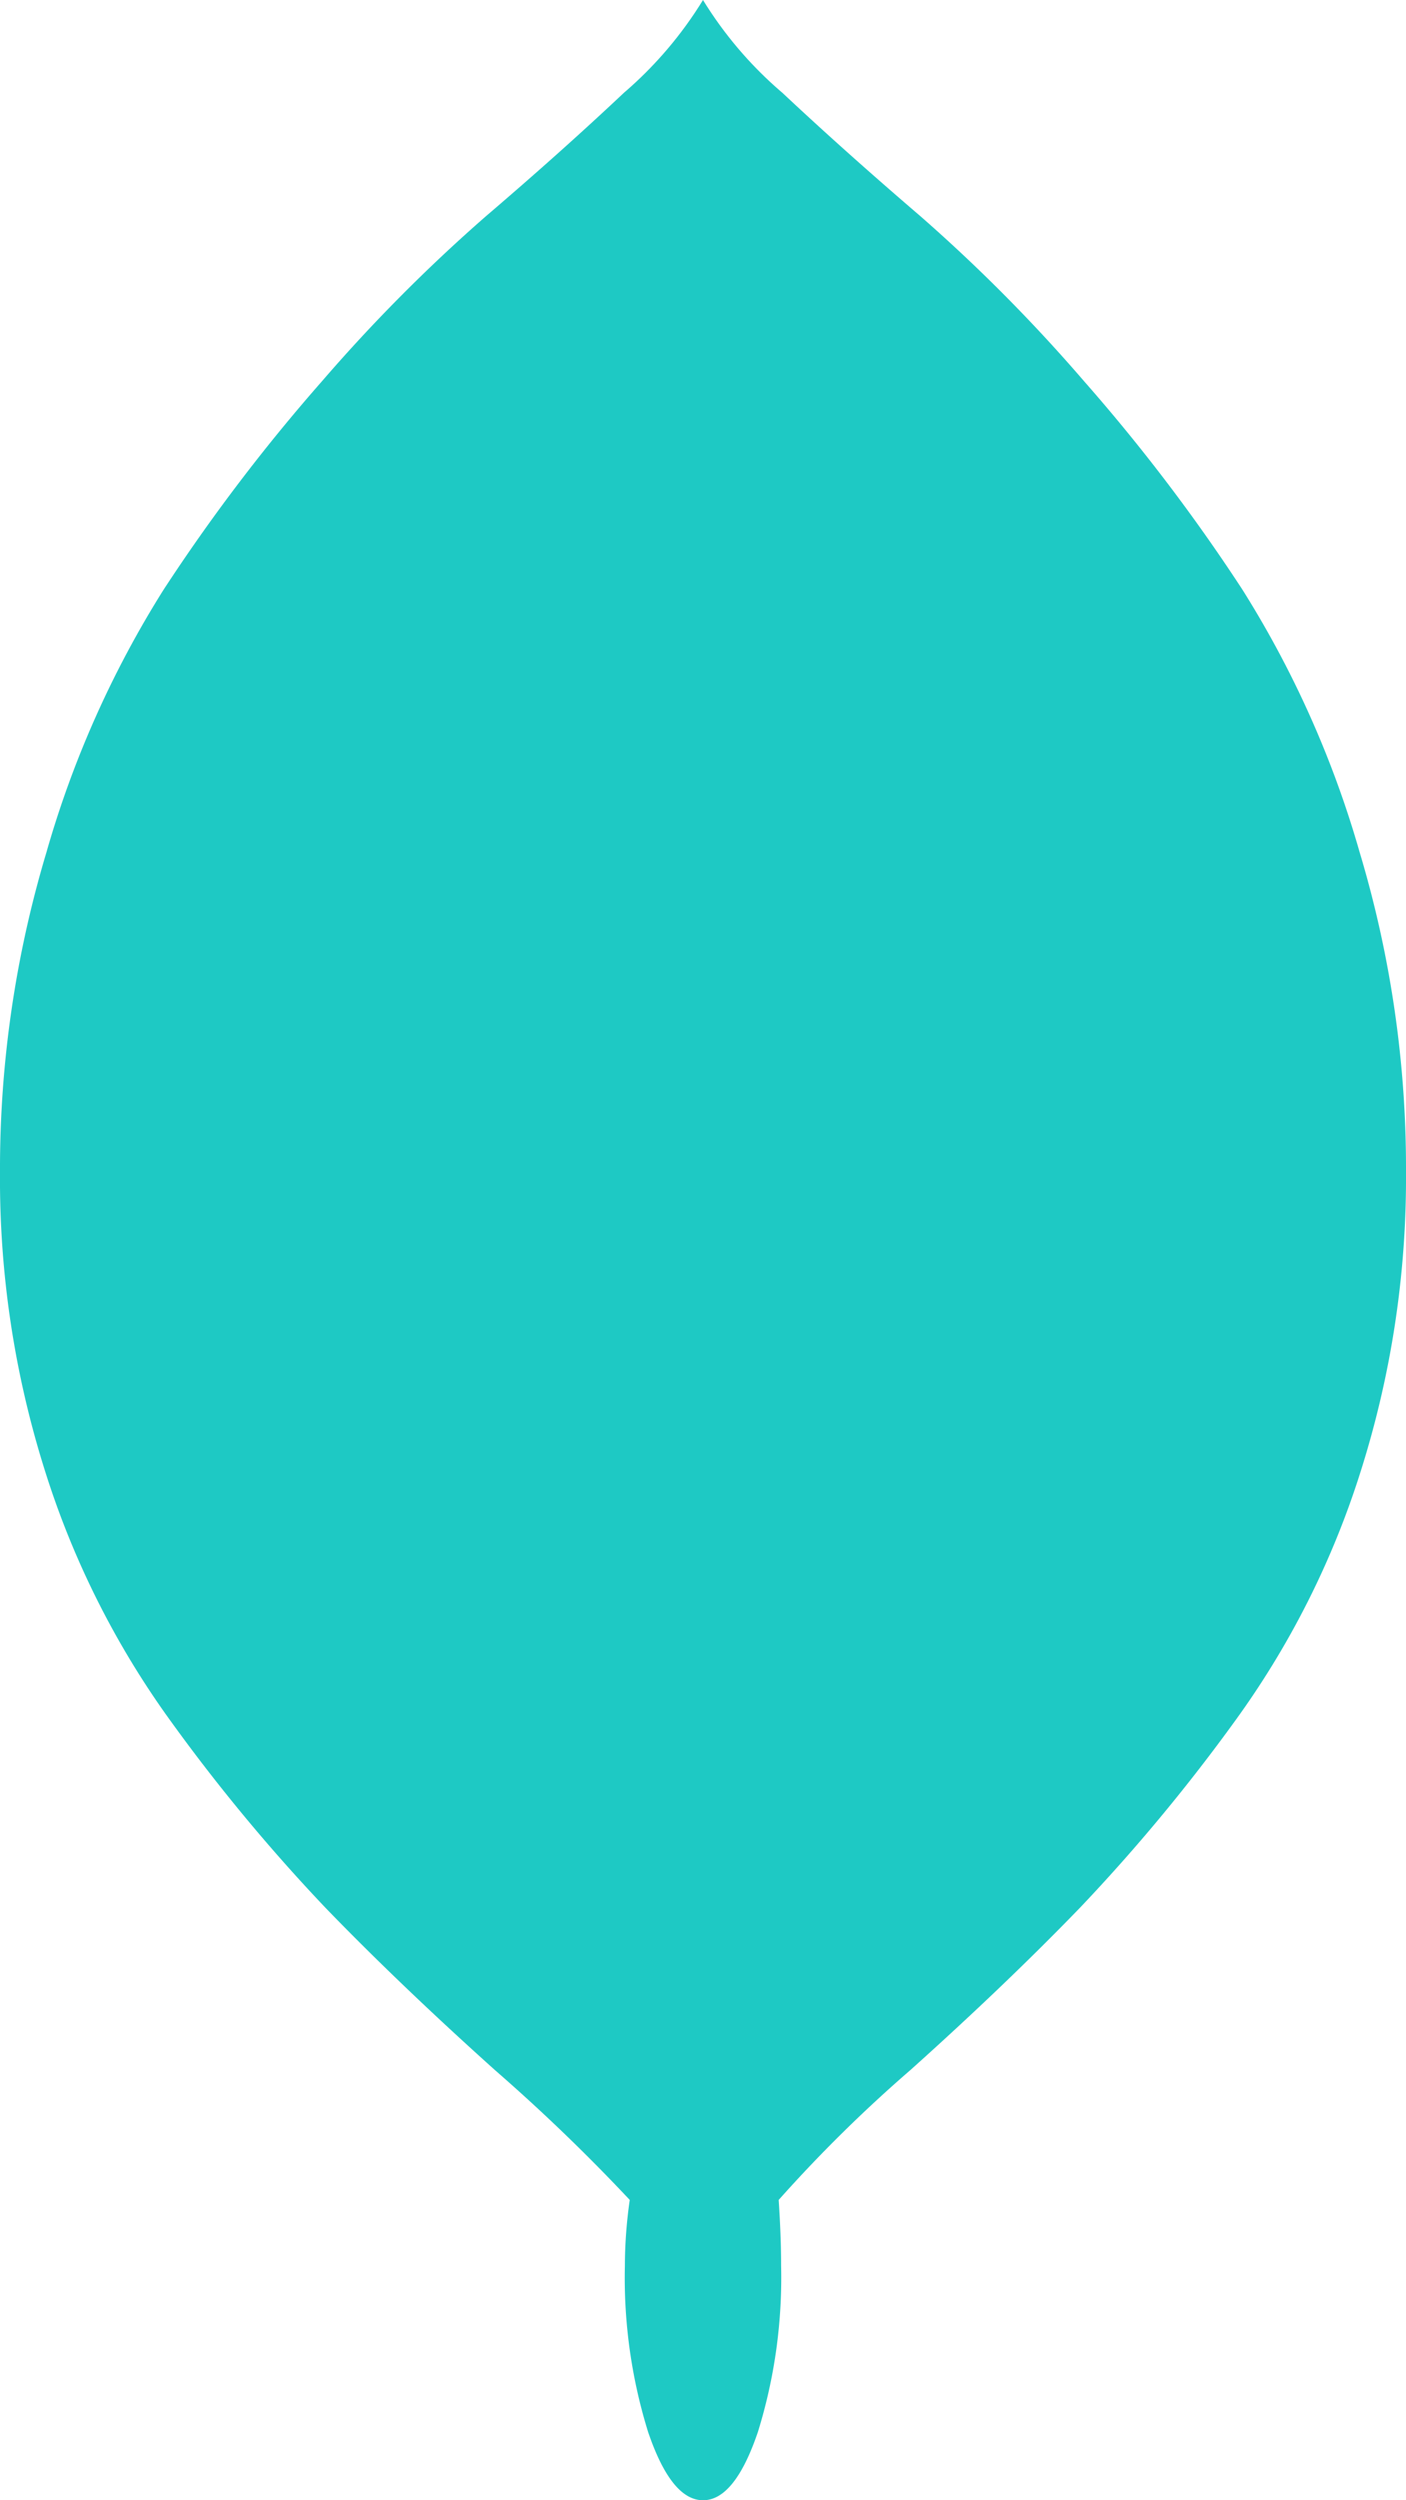 <svg xmlns="http://www.w3.org/2000/svg" width="20.25" height="36" viewBox="0 0 20.25 36">
  <path id="mongodb" d="M11.215,31.676q.035.527.035.949a7.5,7.5,0,0,1-.334,2.391q-.334.985-.791.984t-.791-.984A7.485,7.485,0,0,1,9,32.625a6.739,6.739,0,0,1,.07-.949,26.676,26.676,0,0,0-1.934-1.863q-1.371-1.23-2.443-2.338a25.936,25.936,0,0,1-2.232-2.69,12.548,12.548,0,0,1-1.811-3.6A13.945,13.945,0,0,1,0,16.875a15.855,15.855,0,0,1,.668-4.6A14.645,14.645,0,0,1,2.356,8.491,26.427,26.427,0,0,1,4.641,5.485,23.754,23.754,0,0,1,7,3.112q1.09-.932,1.986-1.776A5.659,5.659,0,0,0,10.125,0a5.626,5.626,0,0,0,1.143,1.336q.9.844,1.986,1.775a23.753,23.753,0,0,1,2.355,2.373A26.389,26.389,0,0,1,17.894,8.49a14.667,14.667,0,0,1,1.688,3.78,15.823,15.823,0,0,1,.668,4.6,13.991,13.991,0,0,1-.65,4.307,12.5,12.5,0,0,1-1.811,3.6,26.158,26.158,0,0,1-2.232,2.689q-1.071,1.108-2.444,2.339A20.47,20.47,0,0,0,11.215,31.676Z" fill="#1ec9c4"/>
</svg>
